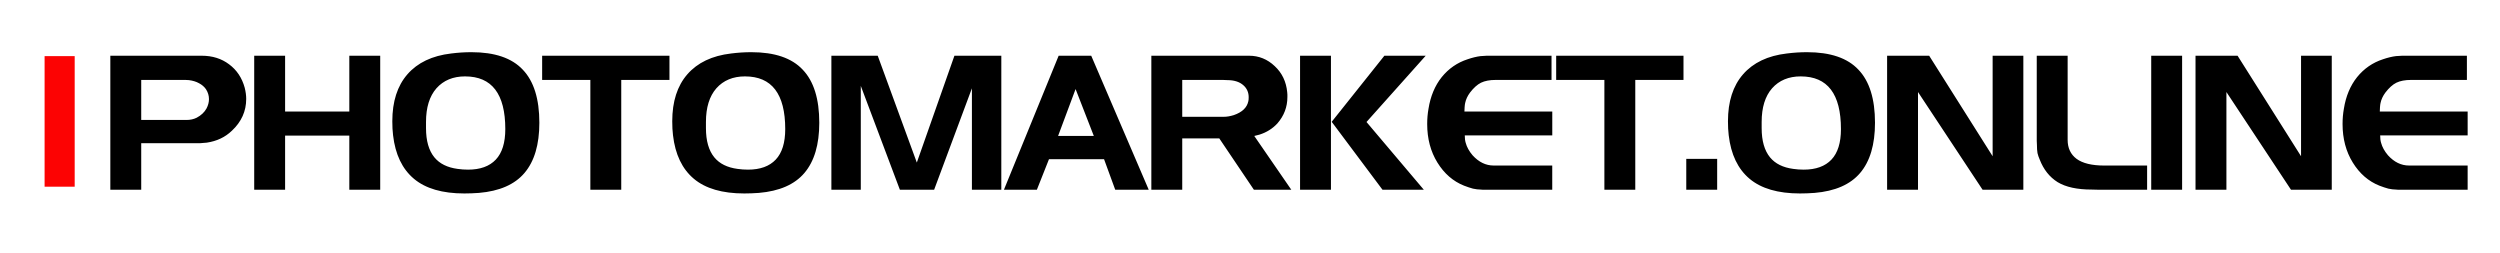 <svg xmlns:inkscape="http://www.inkscape.org/namespaces/inkscape" xmlns:sodipodi="http://sodipodi.sourceforge.net/DTD/sodipodi-0.dtd" xmlns="http://www.w3.org/2000/svg" xmlns:svg="http://www.w3.org/2000/svg" width="395.333" height="40" viewBox="0 0 395.333 40" sodipodi:docname="logo_photomarket-online_dark.svg" inkscape:version="1.3.2 (091e20e, 2023-11-25)"><defs></defs><g inkscape:groupmode="layer" inkscape:label="Layer 1"><path d="M 5.29,23.35 H 8.86 V 7.86 H 5.29 Z" style="fill:#fc0303;fill-opacity:1;fill-rule:nonzero;stroke:none" transform="matrix(1.333,0,0,-1.333,0,40)"></path><path style="font-weight:100;font-size:22.08px;font-family:Niamey;display:inline" d="m 15.213,-6.999 q -1.192,1.148 -2.981,1.413 L 11.415,-5.52 H 4.46 V 0 H 0.795 V -15.898 H 11.636 q 1.899,0 3.246,1.016 1.369,1.016 1.855,2.782 0.177,0.707 0.177,1.325 0,2.186 -1.7,3.776 z M 12.144,-11.923 q -0.309,-0.442 -0.817,-0.707 -0.508,-0.287 -1.214,-0.375 l -0.397,-0.022 H 4.46 v 4.747 h 5.388 q 0.662,0 1.192,-0.265 0.795,-0.42 1.17,-1.104 0.287,-0.552 0.287,-1.104 0,-0.618 -0.353,-1.17 z M 29.146,0 V -6.425 H 21.528 V 0 h -3.665 v -15.898 h 3.665 v 6.624 h 7.618 v -6.624 h 3.665 V 0 Z m 15.368,0.375 q -0.905,0.066 -1.722,0.066 -3.908,0 -5.984,-1.744 -2.076,-1.744 -2.473,-5.167 -0.088,-0.729 -0.088,-1.656 0,-3.511 1.788,-5.564 1.811,-2.076 5.189,-2.473 1.214,-0.155 2.407,-0.155 4.151,0 6.094,2.076 1.965,2.053 1.965,6.293 0,3.886 -1.766,5.962 -1.744,2.053 -5.41,2.363 z M 42.88,-13.447 q -2.142,0 -3.4,1.413 -1.236,1.413 -1.236,3.997 v 0.729 q 0,2.252 0.994,3.467 0.927,1.126 2.76,1.369 0.596,0.088 1.236,0.088 2.164,0 3.29,-1.192 1.126,-1.192 1.126,-3.621 0,-6.249 -4.769,-6.249 z m 18.525,0.42 V 0 h -3.665 v -13.027 h -5.719 v -2.87 h 15.103 v 2.87 z M 77.722,0.375 q -0.905,0.066 -1.722,0.066 -3.908,0 -5.984,-1.744 -2.076,-1.744 -2.473,-5.167 -0.088,-0.729 -0.088,-1.656 0,-3.511 1.788,-5.564 1.811,-2.076 5.189,-2.473 1.214,-0.155 2.407,-0.155 4.151,0 6.094,2.076 1.965,2.053 1.965,6.293 0,3.886 -1.766,5.962 -1.744,2.053 -5.41,2.363 z M 76.088,-13.447 q -2.142,0 -3.4,1.413 -1.236,1.413 -1.236,3.997 v 0.729 q 0,2.252 0.994,3.467 0.927,1.126 2.76,1.369 0.596,0.088 1.236,0.088 2.164,0 3.29,-1.192 1.126,-1.192 1.126,-3.621 0,-6.249 -4.769,-6.249 z M 103.004,0 V -12.034 L 98.522,0 H 94.459 L 89.822,-12.321 V 0 h -3.489 v -15.898 h 5.498 l 4.637,12.674 4.46,-12.674 h 5.564 V 0 Z m 17.002,0 -1.325,-3.621 h -6.536 L 110.71,0 h -3.908 l 6.492,-15.898 h 3.864 L 123.98,0 Z m -4.703,-11.945 -2.076,5.564 h 4.239 z M 136.456,0 132.349,-6.094 h -4.394 V 0 h -3.665 v -15.898 h 11.592 q 1.744,0 3.047,1.236 1.303,1.214 1.479,3.091 0.022,0.155 0.022,0.287 0,0.155 0,0.287 0,1.766 -1.192,3.135 -0.861,0.927 -2.12,1.325 L 136.5,-6.381 140.894,0 Z m -3.157,-13.005 -0.508,-0.022 h -4.836 v 4.372 h 4.946 q 0.53,0 1.17,-0.199 1.479,-0.508 1.722,-1.634 0.044,-0.155 0.044,-0.486 0,-0.861 -0.618,-1.413 -0.684,-0.618 -1.921,-0.618 z M 149.814,-8.037 156.615,0 h -4.902 l -6.028,-8.059 6.249,-7.838 h 4.902 z M 141.932,0 v -15.898 h 3.665 V 0 Z m 22.213,0 h -0.53 l -0.265,-0.022 q -0.397,0 -0.905,-0.11 -0.486,-0.132 -1.06,-0.353 -1.943,-0.773 -3.157,-2.738 -1.214,-1.965 -1.214,-4.571 0,-0.949 0.155,-1.811 0.353,-2.23 1.568,-3.754 1.236,-1.524 3.069,-2.12 0.839,-0.287 1.546,-0.375 l 0.375,-0.022 0.331,-0.022 h 0.53 7.176 v 2.87 h -6.624 q -1.06,0 -1.744,0.331 -0.662,0.331 -1.303,1.17 -0.442,0.596 -0.574,1.236 -0.044,0.177 -0.066,0.508 -0.022,0.309 -0.022,0.508 h 10.422 v 2.826 H 161.472 q 0,0.53 0.11,0.883 0.199,0.751 0.817,1.479 1.104,1.214 2.495,1.214 h 6.955 V 0 Z m 17.554,-13.027 V 0 h -3.665 v -13.027 h -5.719 v -2.87 h 15.103 v 2.87 z M 187.748,0 v -3.665 h 3.665 V 0 Z m 15.213,0.375 q -0.905,0.066 -1.722,0.066 -3.908,0 -5.984,-1.744 -2.076,-1.744 -2.473,-5.167 -0.088,-0.729 -0.088,-1.656 0,-3.511 1.788,-5.564 1.811,-2.076 5.189,-2.473 1.214,-0.155 2.407,-0.155 4.151,0 6.094,2.076 1.965,2.053 1.965,6.293 0,3.886 -1.766,5.962 -1.744,2.053 -5.41,2.363 z m -1.634,-13.822 q -2.142,0 -3.4,1.413 -1.236,1.413 -1.236,3.997 v 0.729 q 0,2.252 0.994,3.467 0.927,1.126 2.76,1.369 0.596,0.088 1.236,0.088 2.164,0 3.29,-1.192 1.126,-1.192 1.126,-3.621 0,-6.249 -4.769,-6.249 z M 222.9,0 215.238,-11.592 V 0 h -3.665 v -15.898 h 4.99 l 7.529,11.923 v -11.923 h 3.643 V 0 Z m 13.8,0 -0.861,-0.022 q -2.583,0 -4.041,-0.883 -1.435,-0.905 -2.12,-2.672 -0.177,-0.397 -0.265,-0.773 -0.066,-0.397 -0.066,-0.972 l -0.022,-0.486 V -15.898 h 3.665 v 9.98 q 0,1.457 1.06,2.252 1.082,0.795 3.29,0.795 h 5.078 V 0 Z m 6.205,0 v -15.898 h 3.665 V 0 Z m 16.582,0 -7.662,-11.592 V 0 h -3.665 v -15.898 h 4.99 l 7.529,11.923 v -11.923 h 3.643 V 0 Z m 13.248,0 h -0.53 l -0.265,-0.022 q -0.397,0 -0.905,-0.11 -0.486,-0.132 -1.06,-0.353 -1.943,-0.773 -3.157,-2.738 -1.214,-1.965 -1.214,-4.571 0,-0.949 0.155,-1.811 0.353,-2.23 1.568,-3.754 1.236,-1.524 3.069,-2.12 0.839,-0.287 1.546,-0.375 l 0.375,-0.022 0.331,-0.022 h 0.53 7.176 v 2.87 h -6.624 q -1.06,0 -1.744,0.331 -0.662,0.331 -1.303,1.17 -0.442,0.596 -0.574,1.236 -0.044,0.177 -0.066,0.508 -0.022,0.309 -0.022,0.508 h 10.422 v 2.826 h -10.378 q 0,0.53 0.11,0.883 0.199,0.751 0.817,1.479 1.104,1.214 2.495,1.214 h 6.955 V 0 Z" transform="matrix(1.333,0,0,1.333,16.387,30.005)" aria-label="PHOTOMARKET.ONLINE"></path></g></svg>